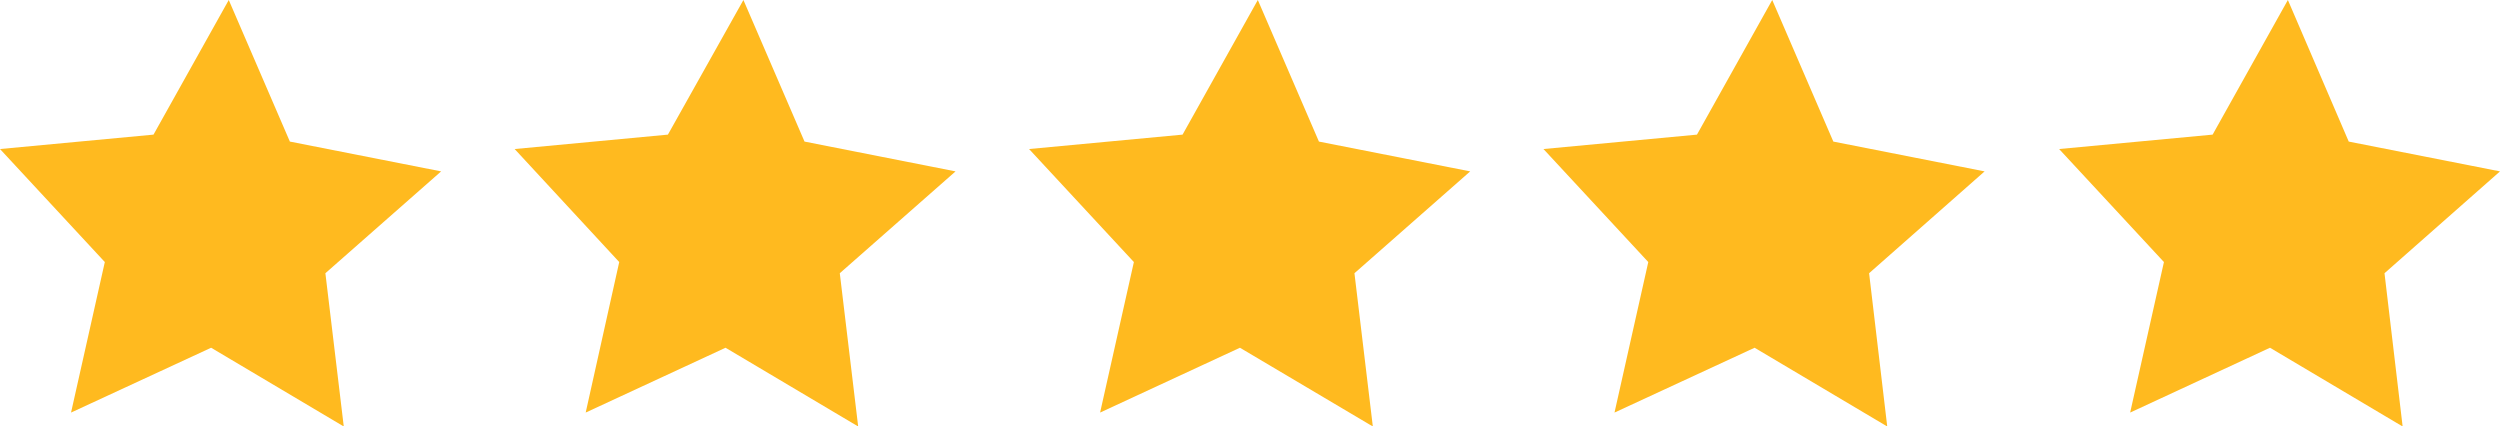 <svg xmlns="http://www.w3.org/2000/svg" viewBox="0 0 100.65 17.17"><defs><style>.cls-1{fill:#ffba1f;}</style></defs><g id="Layer_2" data-name="Layer 2"><g id="Premier_Solution" data-name="Premier Solution"><polygon class="cls-1" points="85.76 16.61 91.39 14 96.73 17.17 96 11 100.65 6.9 94.56 5.7 92.11 0 89.08 5.42 82.9 6 87.12 10.55 85.76 16.61"/><polygon class="cls-1" points="65 16.61 70.64 14 75.98 17.17 75.25 11 79.9 6.9 73.81 5.7 71.35 0 68.32 5.42 62.14 6 66.36 10.55 65 16.61"/><polygon class="cls-1" points="44.29 16.61 49.92 14 55.27 17.17 54.53 11 59.19 6.9 53.1 5.7 50.64 0 47.61 5.42 41.43 6 45.65 10.55 44.29 16.61"/><polygon class="cls-1" points="23.58 16.61 29.21 14 34.55 17.17 33.81 11 38.47 6.9 32.39 5.7 29.93 0 26.89 5.42 20.72 6 24.93 10.55 23.58 16.61"/><polygon class="cls-1" points="2.86 16.61 8.5 14 13.84 17.17 13.1 11 17.76 6.9 11.67 5.7 9.21 0 6.18 5.42 0 6 4.22 10.55 2.86 16.61"/></g></g></svg>
